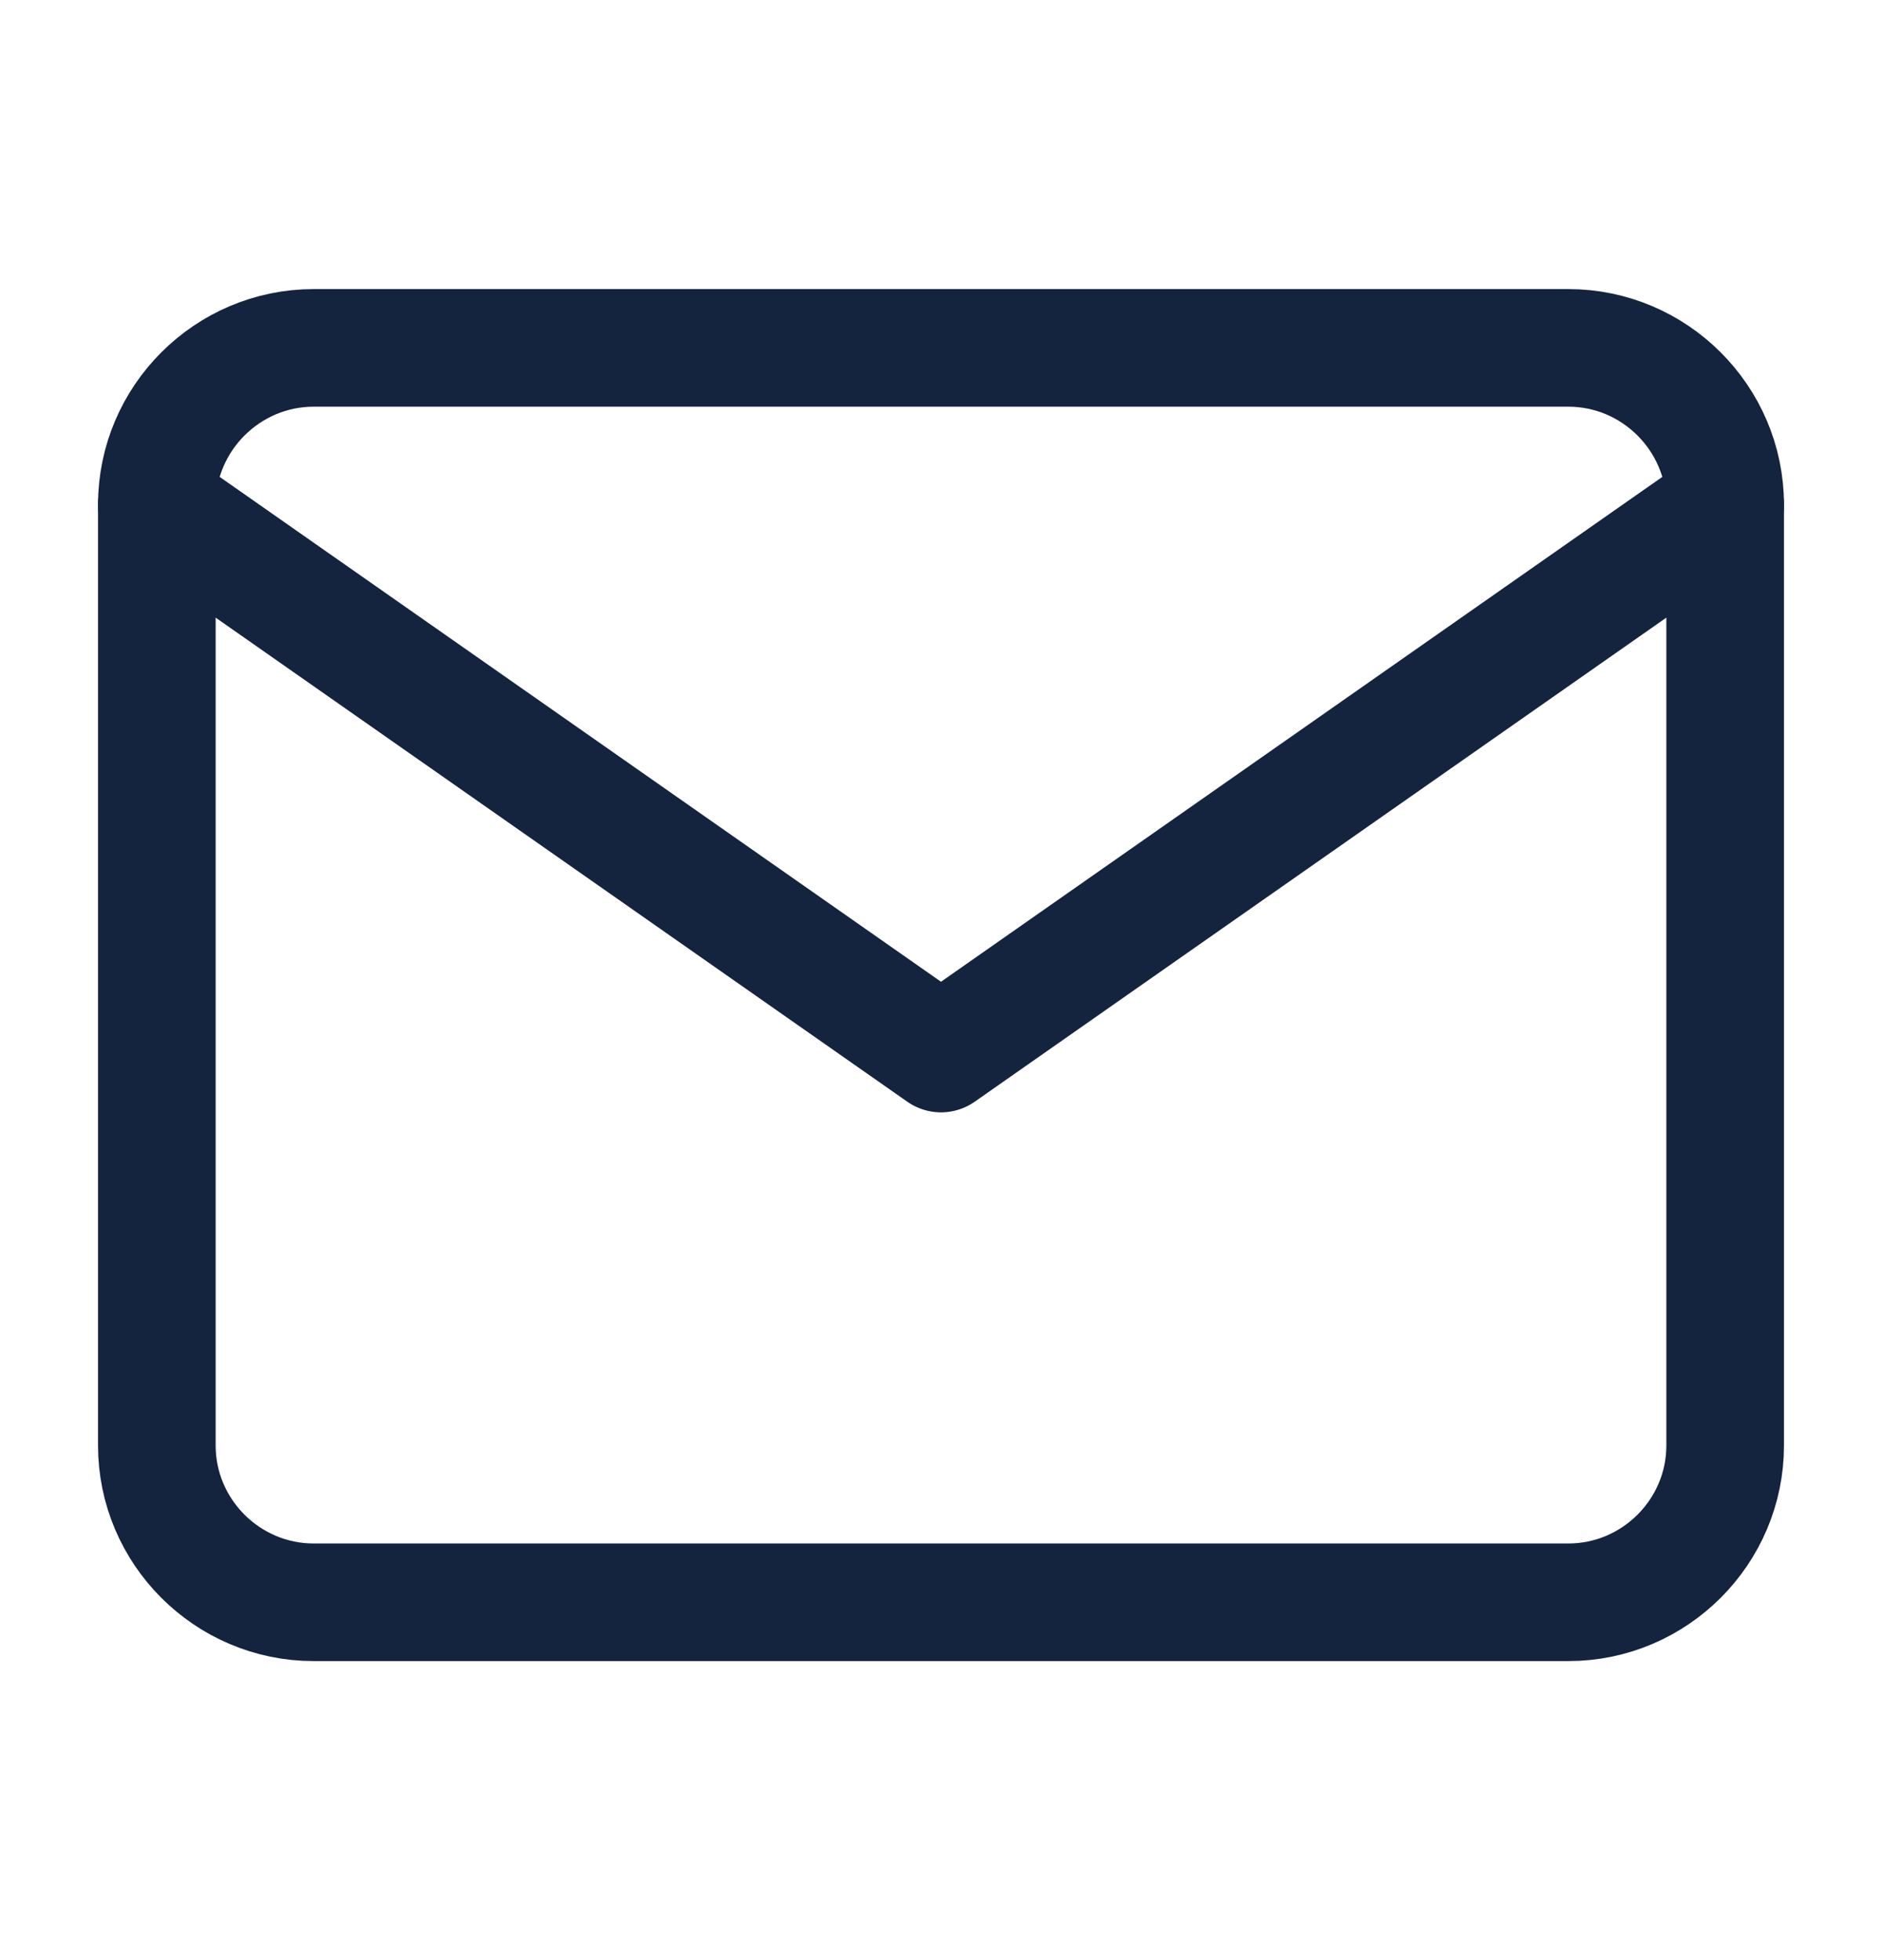 <svg width="24" height="25" viewBox="0 0 24 25" fill="none" xmlns="http://www.w3.org/2000/svg">
<path d="M4 4.437H20C21.1 4.437 22 5.337 22 6.437V18.436C22 19.537 21.1 20.436 20 20.436H4C2.9 20.436 2 19.537 2 18.436V6.437C2 5.337 2.9 4.437 4 4.437Z" stroke="#14243E" stroke-width="1.5" stroke-linecap="round" stroke-linejoin="round"/>
<path d="M22 6.437L12 13.437L2 6.437" stroke="#14243E" stroke-width="1.5" stroke-linecap="round" stroke-linejoin="round"/>
</svg>
